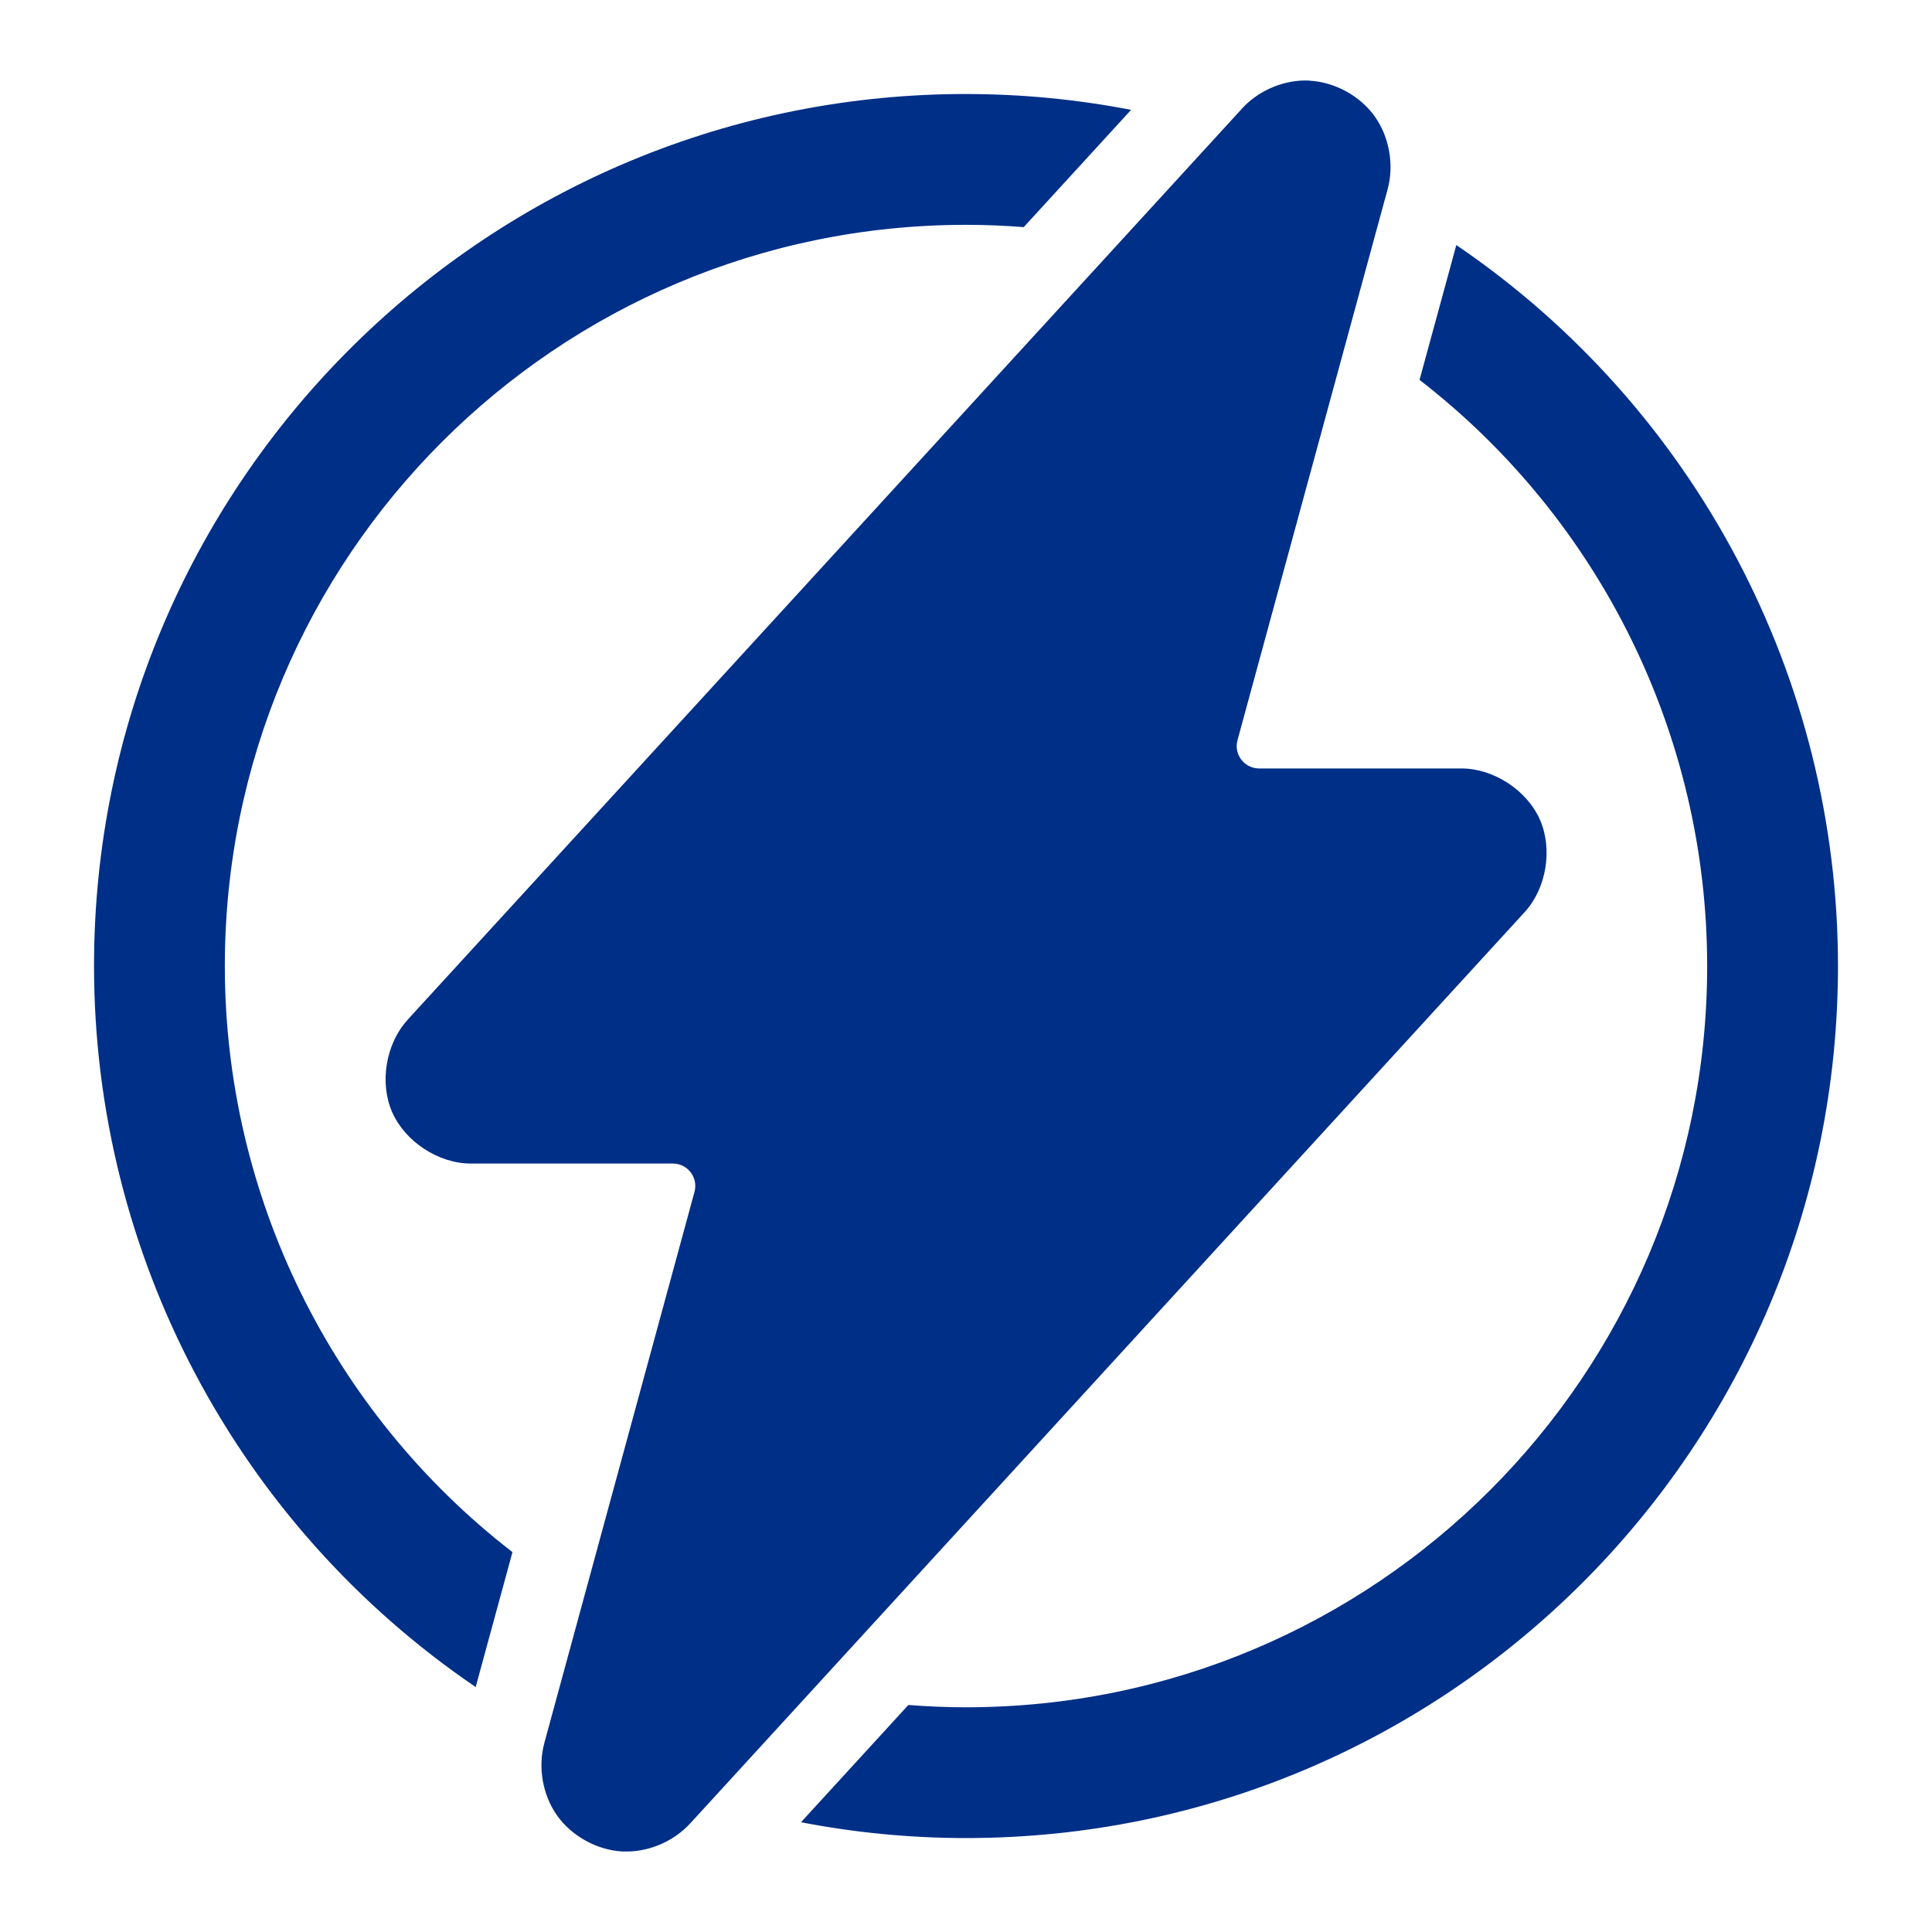 <svg xmlns="http://www.w3.org/2000/svg" enable-background="new 0 0 48 48" viewBox="0 0 48 48" id="energy">
  <path d="M32.41,2c-0.576,0.007-1.166,0.271-1.553,0.697c0,0.001-0.002,0.002-0.002,0.004L10.141,25.32
		c-0.001,0.002-0.002,0.006-0.004,0.008c-0.004,0.005-0.009,0.01-0.014,0.014c-0.538,0.59-0.7,1.561-0.379,2.291
		c0.321,0.729,1.146,1.271,1.943,1.275h0.002h1.699h3.33c0.308,0,0.557,0.25,0.556,0.558c0,0.049-0.006,0.097-0.019,0.144
		l-3.73,13.689c0,0.002,0,0.002,0,0.004c-0.167,0.602-0.043,1.302,0.32,1.809s0.989,0.852,1.611,0.887C15.496,46,15.54,46,15.59,46
		c0,0,0.001,0,0.001,0c0.576-0.006,1.165-0.27,1.551-0.693c0.004-0.005,0.009-0.01,0.014-0.014l0.006-0.006l20.717-22.625
		c0.541-0.589,0.702-1.563,0.381-2.295c-0.321-0.731-1.149-1.274-1.949-1.275h-1.697h-3.33c-0.308,0-0.558-0.248-0.559-0.556
		c0-0.049,0.007-0.098,0.02-0.146l3.73-13.688c0,0,0-0.001,0-0.002c0.166-0.6,0.041-1.304-0.322-1.811
		c-0.362-0.505-0.984-0.847-1.605-0.883c-0.004,0-0.008-0.001-0.012-0.002c0,0-0.012-0.001-0.014-0.002
		C32.492,2.002,32.459,2.001,32.42,2c-0.002,0-0.006,0-0.008,0H32.41z M23.822,2.336C11.927,2.434,2.336,12.104,2.336,24
		c0,7.173,3.551,13.881,9.482,17.914l0.914-3.352C8.226,35.076,5.586,29.698,5.586,24c0-10.167,8.241-18.41,18.408-18.414
		c0.002,0,0.004,0,0.006,0c0.479,0,0.957,0.019,1.434,0.057l2.668-2.914C26.75,2.468,25.377,2.336,24,2.336
		C23.941,2.336,23.881,2.336,23.822,2.336z M36.182,6.088l-0.914,3.35c4.507,3.487,7.146,8.864,7.146,14.563
		c0,10.17-8.244,18.416-18.414,18.416c0,0,0,0,0,0c-0.478,0-0.955-0.02-1.432-0.057L19.9,45.273c1.351,0.261,2.724,0.393,4.1,0.393
		c11.965,0,21.664-9.7,21.664-21.665c0,0,0,0,0-0.001C45.663,16.828,42.112,10.121,36.182,6.088z" fill="#002f87" class="color000000 svgShape"></path>
</svg>
